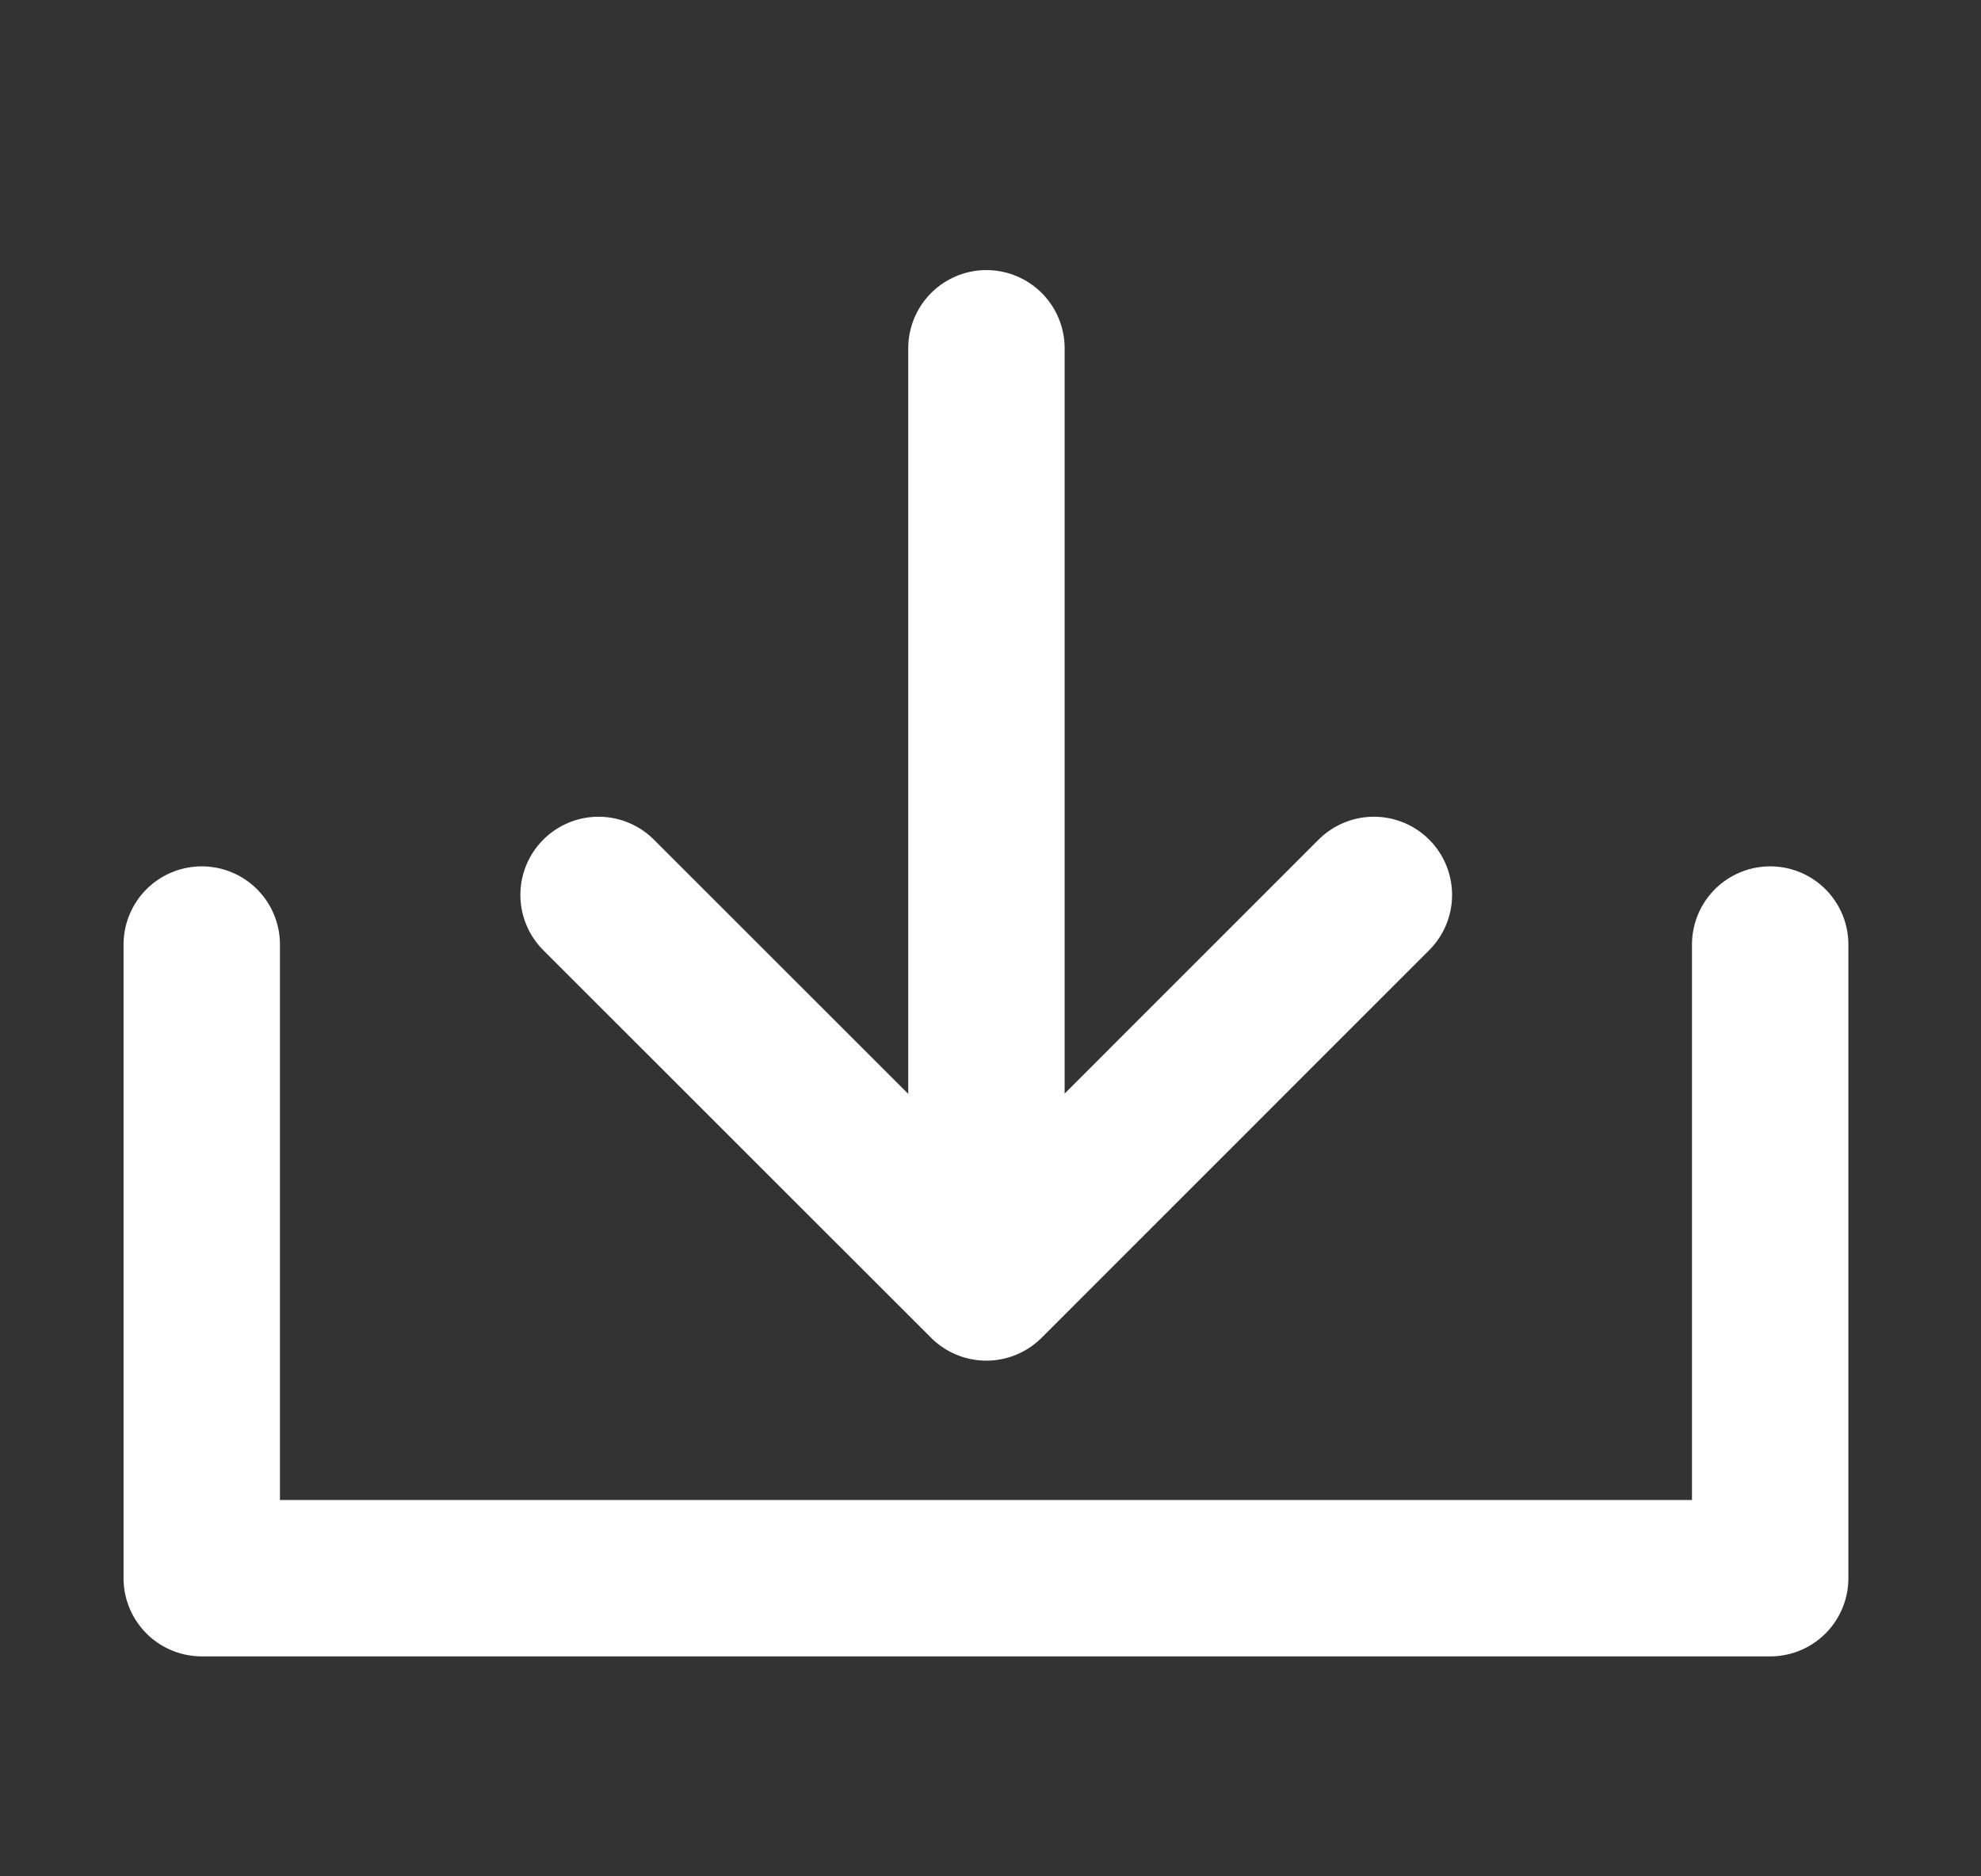 <svg xmlns="http://www.w3.org/2000/svg" width="19" height="18" viewBox="0 0 19 18"><rect x="0" y="0" width="19" height="18" fill="#333333" stroke="none"/><g transform="translate(0.255 -0.137)"><rect width="19" height="18" transform="translate(-0.255 0.137)" fill="none"/><g transform="translate(1.681 3.478)"><path d="M-20298.7-5140.006v6.079h15.043v-6.079" transform="translate(20298.699 5145.726)" fill="none" stroke="#fff" stroke-linecap="round" stroke-linejoin="round" stroke-width="1.5"/><path d="M-20296.488-5139.929l3.719,3.718,3.717-3.718" transform="translate(20300.293 5145.173)" fill="none" stroke="#fff" stroke-linecap="round" stroke-linejoin="round" stroke-width="1.5"/><line y2="8.329" transform="translate(7.525)" fill="none" stroke="#fff" stroke-linecap="round" stroke-width="1.5"/></g></g></svg>